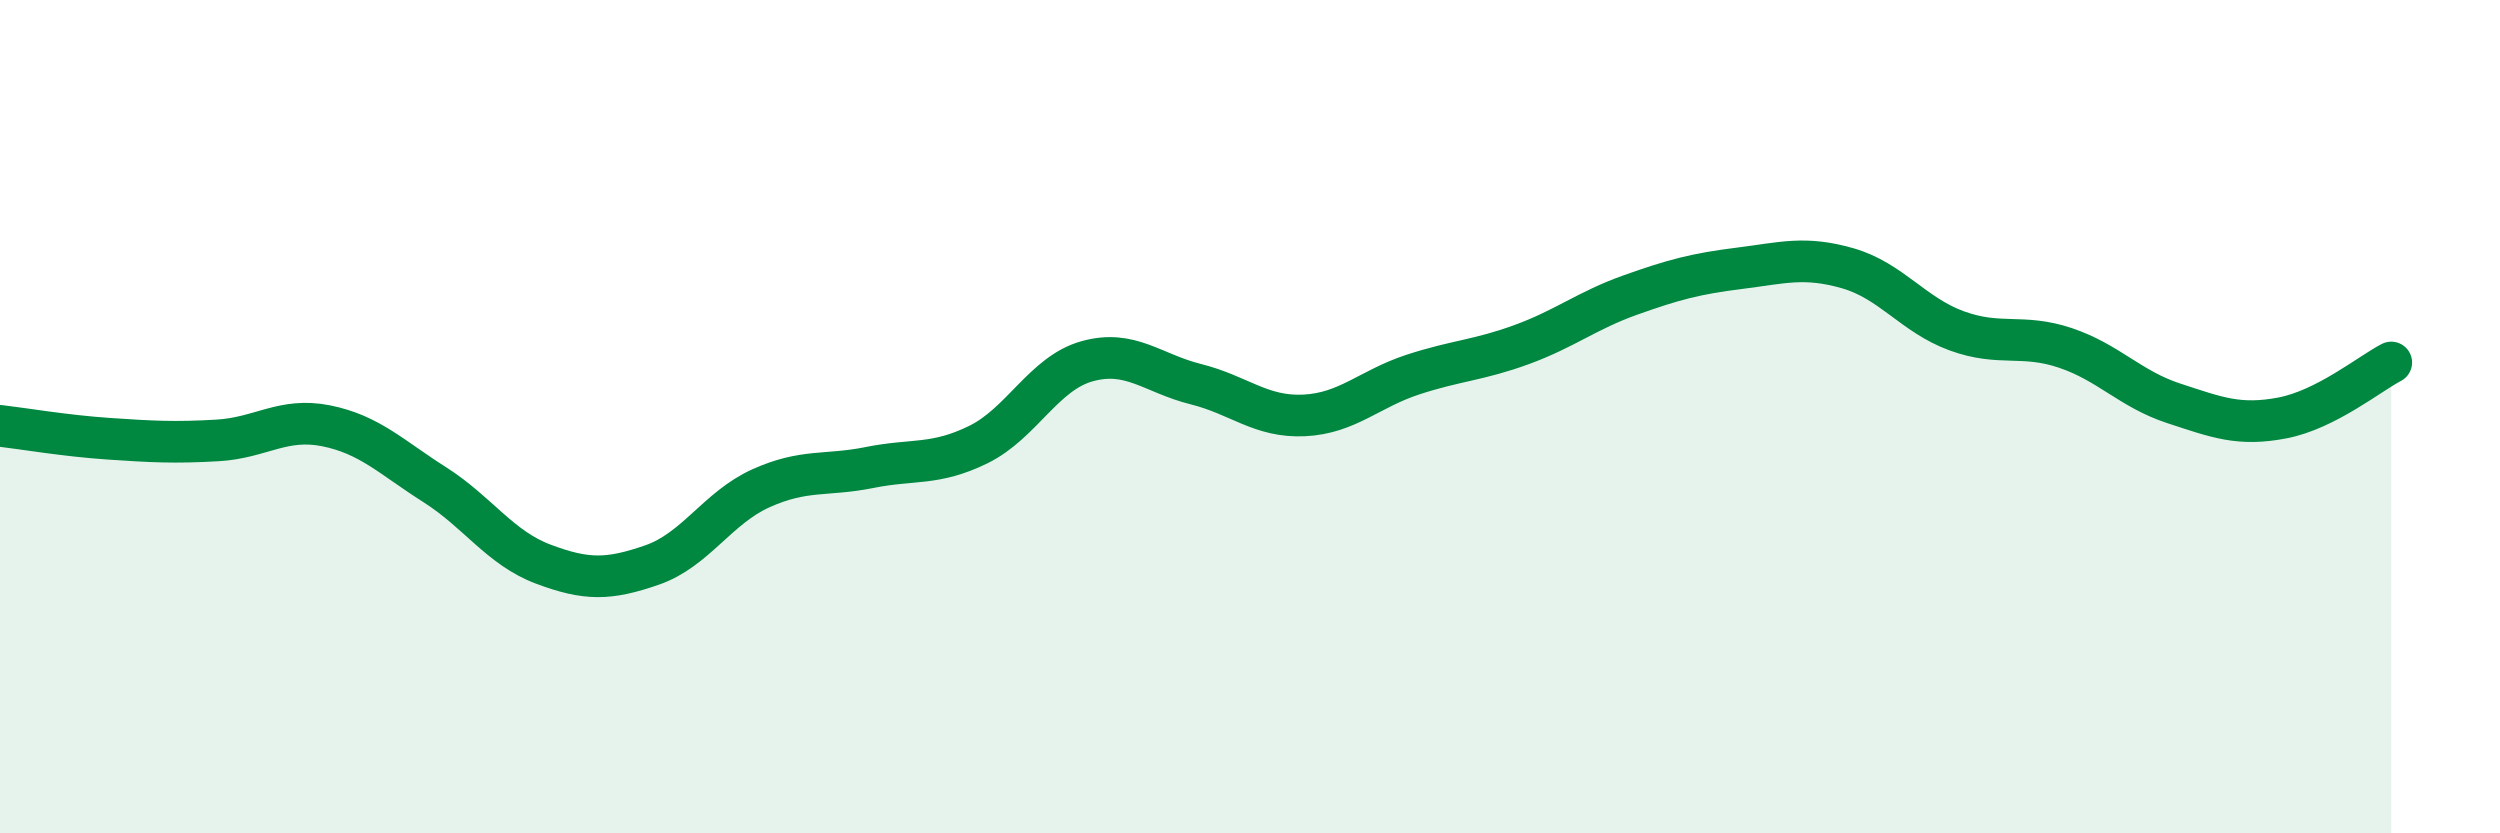 
    <svg width="60" height="20" viewBox="0 0 60 20" xmlns="http://www.w3.org/2000/svg">
      <path
        d="M 0,10.22 C 0.52,10.28 1.57,10.46 2.61,10.53 C 3.65,10.6 4.18,10.63 5.22,10.57 C 6.26,10.51 6.79,10.01 7.83,10.22 C 8.87,10.43 9.39,10.97 10.43,11.63 C 11.47,12.29 12,13.15 13.04,13.54 C 14.08,13.93 14.61,13.92 15.65,13.56 C 16.69,13.2 17.22,12.19 18.26,11.72 C 19.3,11.25 19.83,11.43 20.87,11.22 C 21.91,11.01 22.44,11.18 23.48,10.67 C 24.52,10.16 25.05,8.96 26.09,8.67 C 27.13,8.38 27.66,8.96 28.7,9.22 C 29.74,9.48 30.26,10.02 31.3,9.97 C 32.34,9.92 32.87,9.33 33.91,8.99 C 34.95,8.65 35.48,8.65 36.52,8.27 C 37.56,7.89 38.09,7.45 39.13,7.08 C 40.17,6.71 40.7,6.57 41.74,6.44 C 42.78,6.31 43.31,6.14 44.35,6.44 C 45.39,6.74 45.92,7.56 46.96,7.94 C 48,8.32 48.53,8 49.57,8.35 C 50.61,8.7 51.13,9.34 52.17,9.68 C 53.21,10.02 53.74,10.23 54.78,10.03 C 55.82,9.83 56.87,8.97 57.39,8.7L57.39 20L0 20Z"
        fill="#008740"
        opacity="0.1"
        stroke-linecap="round"
        stroke-linejoin="round"
      />
      <path
        d="M 0,10.22 C 0.52,10.28 1.57,10.46 2.61,10.53 C 3.65,10.6 4.18,10.63 5.22,10.57 C 6.26,10.51 6.79,10.01 7.83,10.22 C 8.87,10.43 9.39,10.97 10.43,11.63 C 11.47,12.29 12,13.15 13.04,13.54 C 14.08,13.93 14.61,13.92 15.65,13.56 C 16.69,13.2 17.22,12.19 18.26,11.72 C 19.3,11.25 19.83,11.43 20.87,11.22 C 21.91,11.01 22.44,11.18 23.48,10.67 C 24.52,10.16 25.05,8.96 26.09,8.67 C 27.13,8.38 27.66,8.96 28.7,9.22 C 29.74,9.48 30.26,10.02 31.3,9.97 C 32.34,9.92 32.87,9.33 33.91,8.99 C 34.95,8.65 35.48,8.65 36.52,8.27 C 37.56,7.89 38.09,7.45 39.13,7.08 C 40.17,6.71 40.7,6.57 41.74,6.44 C 42.78,6.31 43.31,6.14 44.35,6.44 C 45.39,6.74 45.92,7.56 46.96,7.94 C 48,8.32 48.53,8 49.57,8.35 C 50.61,8.7 51.13,9.34 52.17,9.68 C 53.21,10.02 53.74,10.23 54.78,10.03 C 55.82,9.83 56.87,8.97 57.39,8.7"
        stroke="#008740"
        stroke-width="1"
        fill="none"
        stroke-linecap="round"
        stroke-linejoin="round"
      />
    </svg>
  